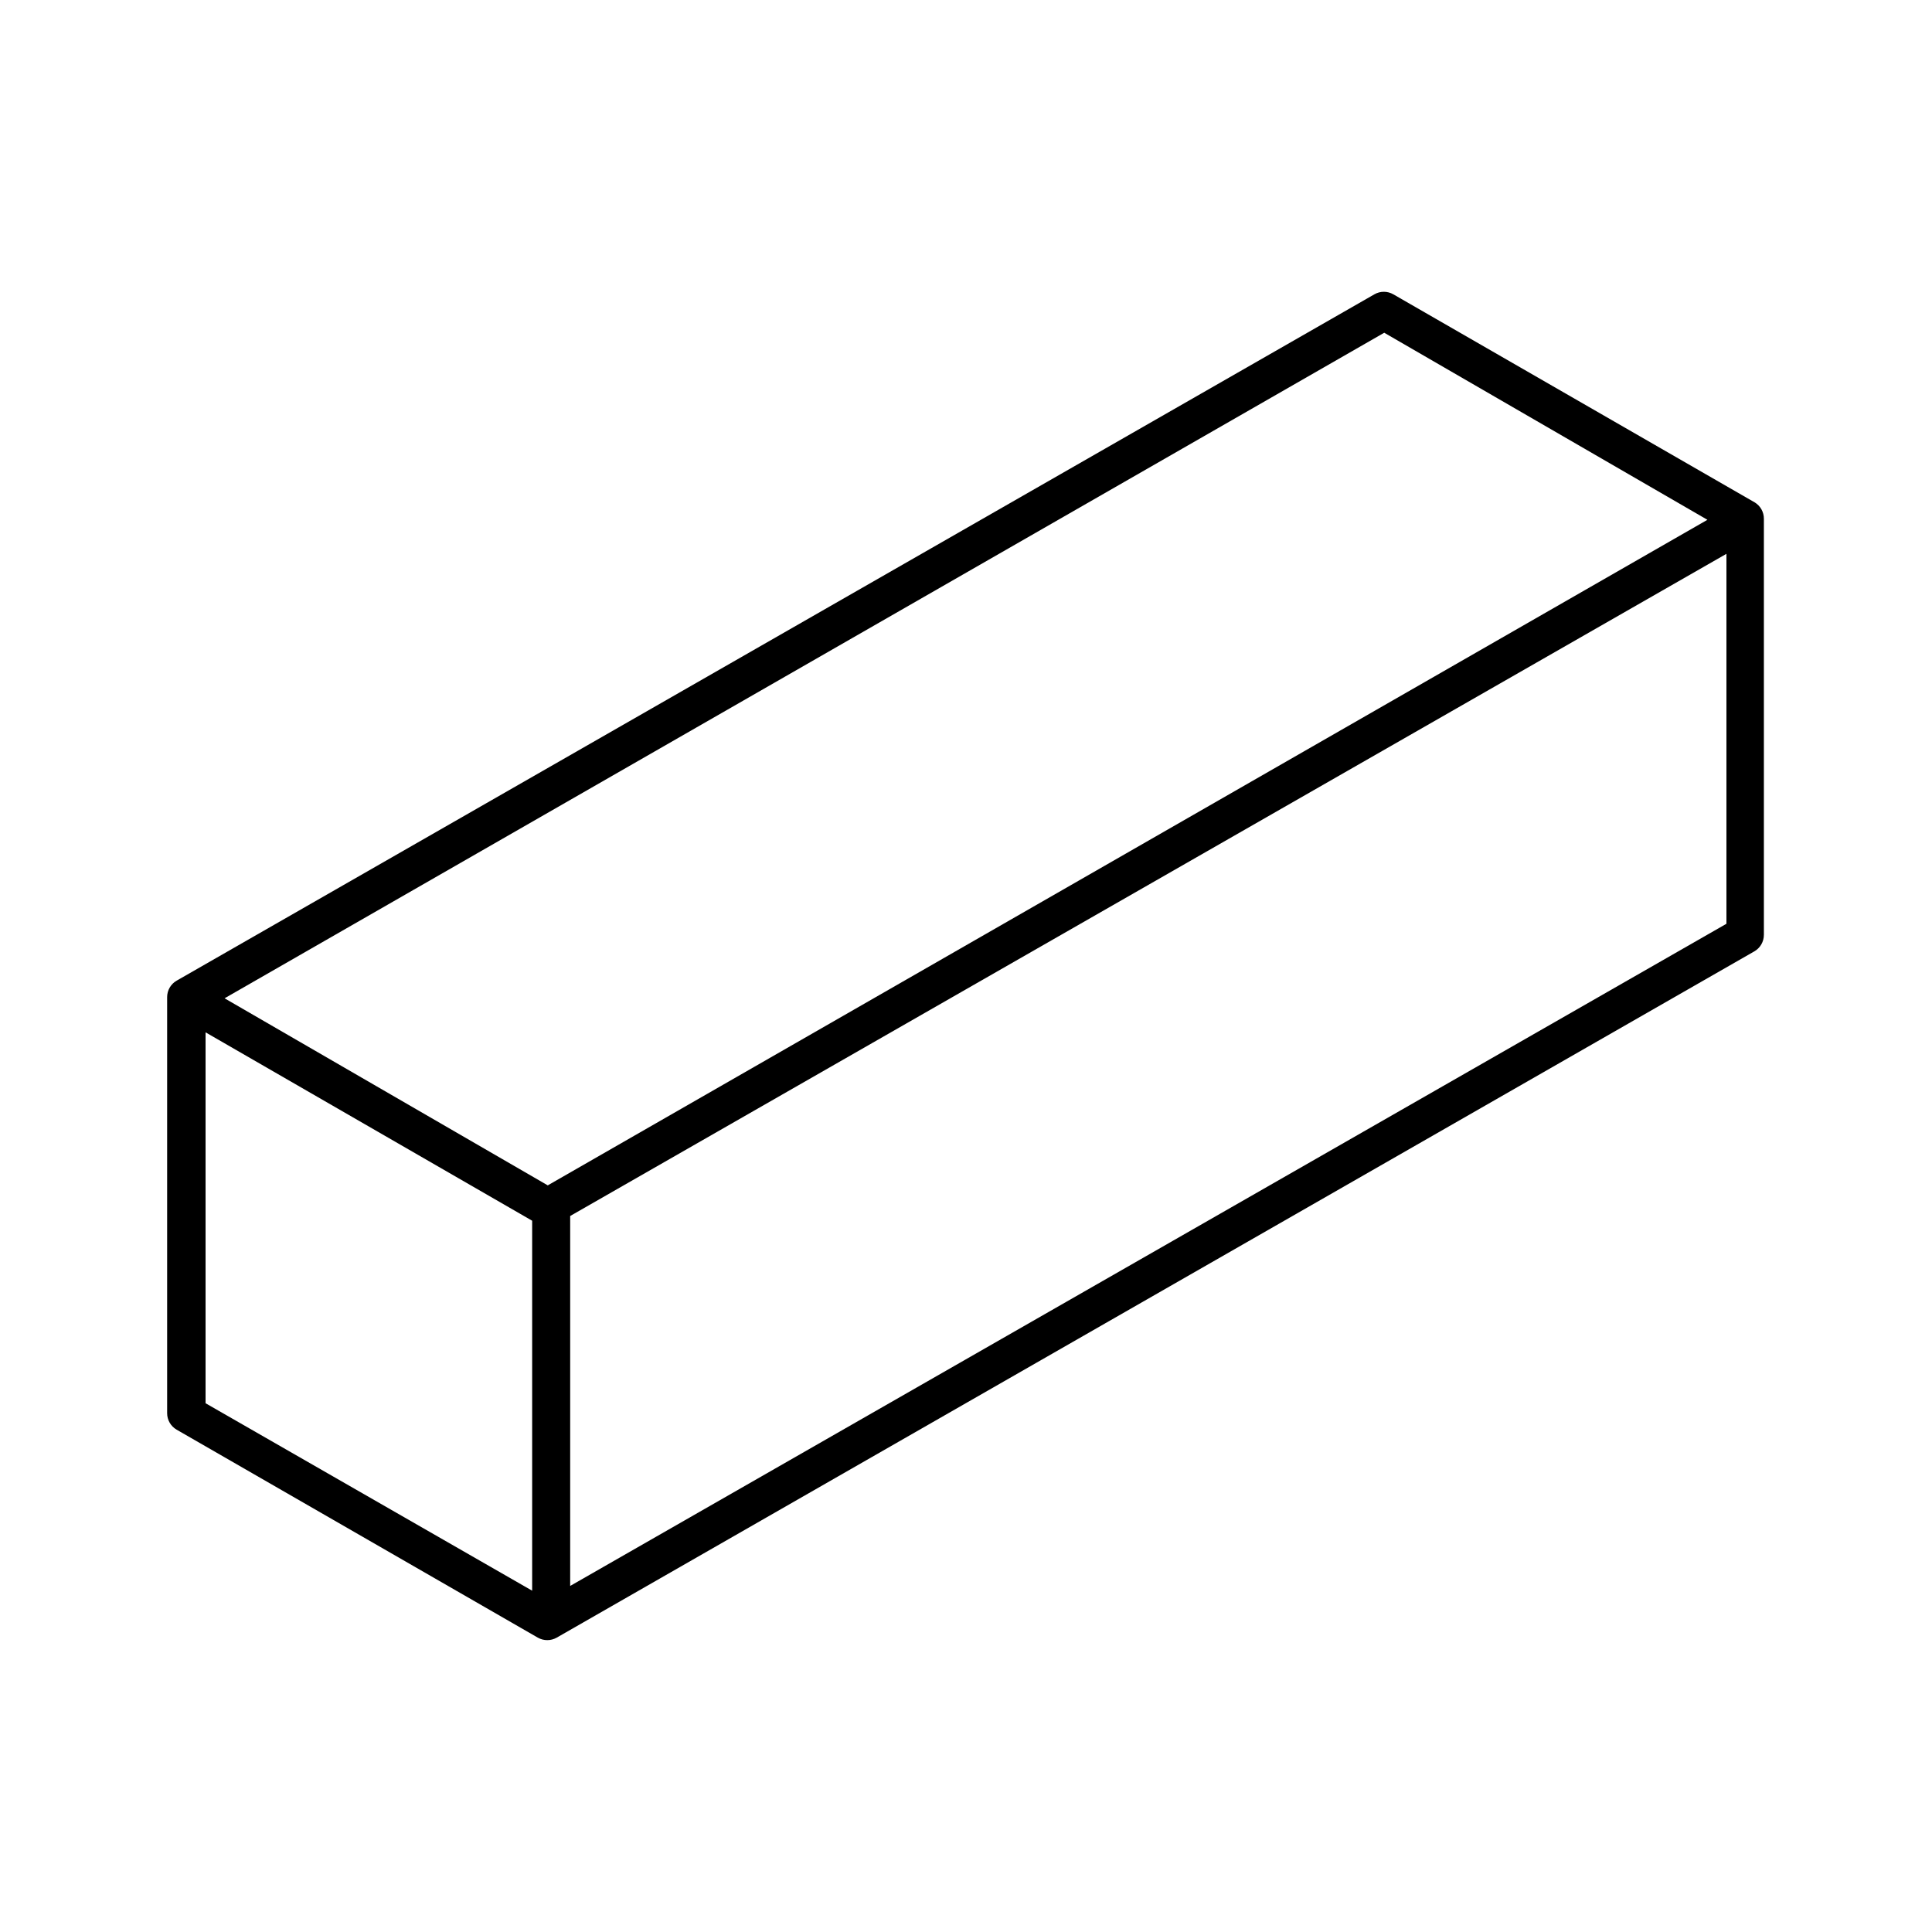 <?xml version="1.0" encoding="UTF-8"?>
<!-- Uploaded to: SVG Repo, www.svgrepo.com, Generator: SVG Repo Mixer Tools -->
<svg fill="#000000" width="800px" height="800px" version="1.1" viewBox="144 144 512 512" xmlns="http://www.w3.org/2000/svg">
 <path d="m608.98 277.12-95.723-55.117h-0.004c-1.559-0.902-3.477-0.902-5.035 0l-317.4 181.88h-0.004c-1.566 0.902-2.527 2.574-2.519 4.383v110.23c-0.008 1.805 0.953 3.477 2.519 4.383l95.723 55.117c0.77 0.434 1.637 0.66 2.519 0.652 0.867 0 1.715-0.227 2.469-0.652l317.4-181.88h0.004c1.562-0.906 2.523-2.578 2.519-4.387v-110.23c0.016-1.797-0.926-3.469-2.469-4.383zm-98.145-44.941 85.648 49.574-307.32 176.38-85.648-49.574zm-312.36 185.4 86.551 49.926v98.043l-86.551-49.676zm96.629 146.71v-98.039l306.42-175.48v98.039z"/>
</svg>